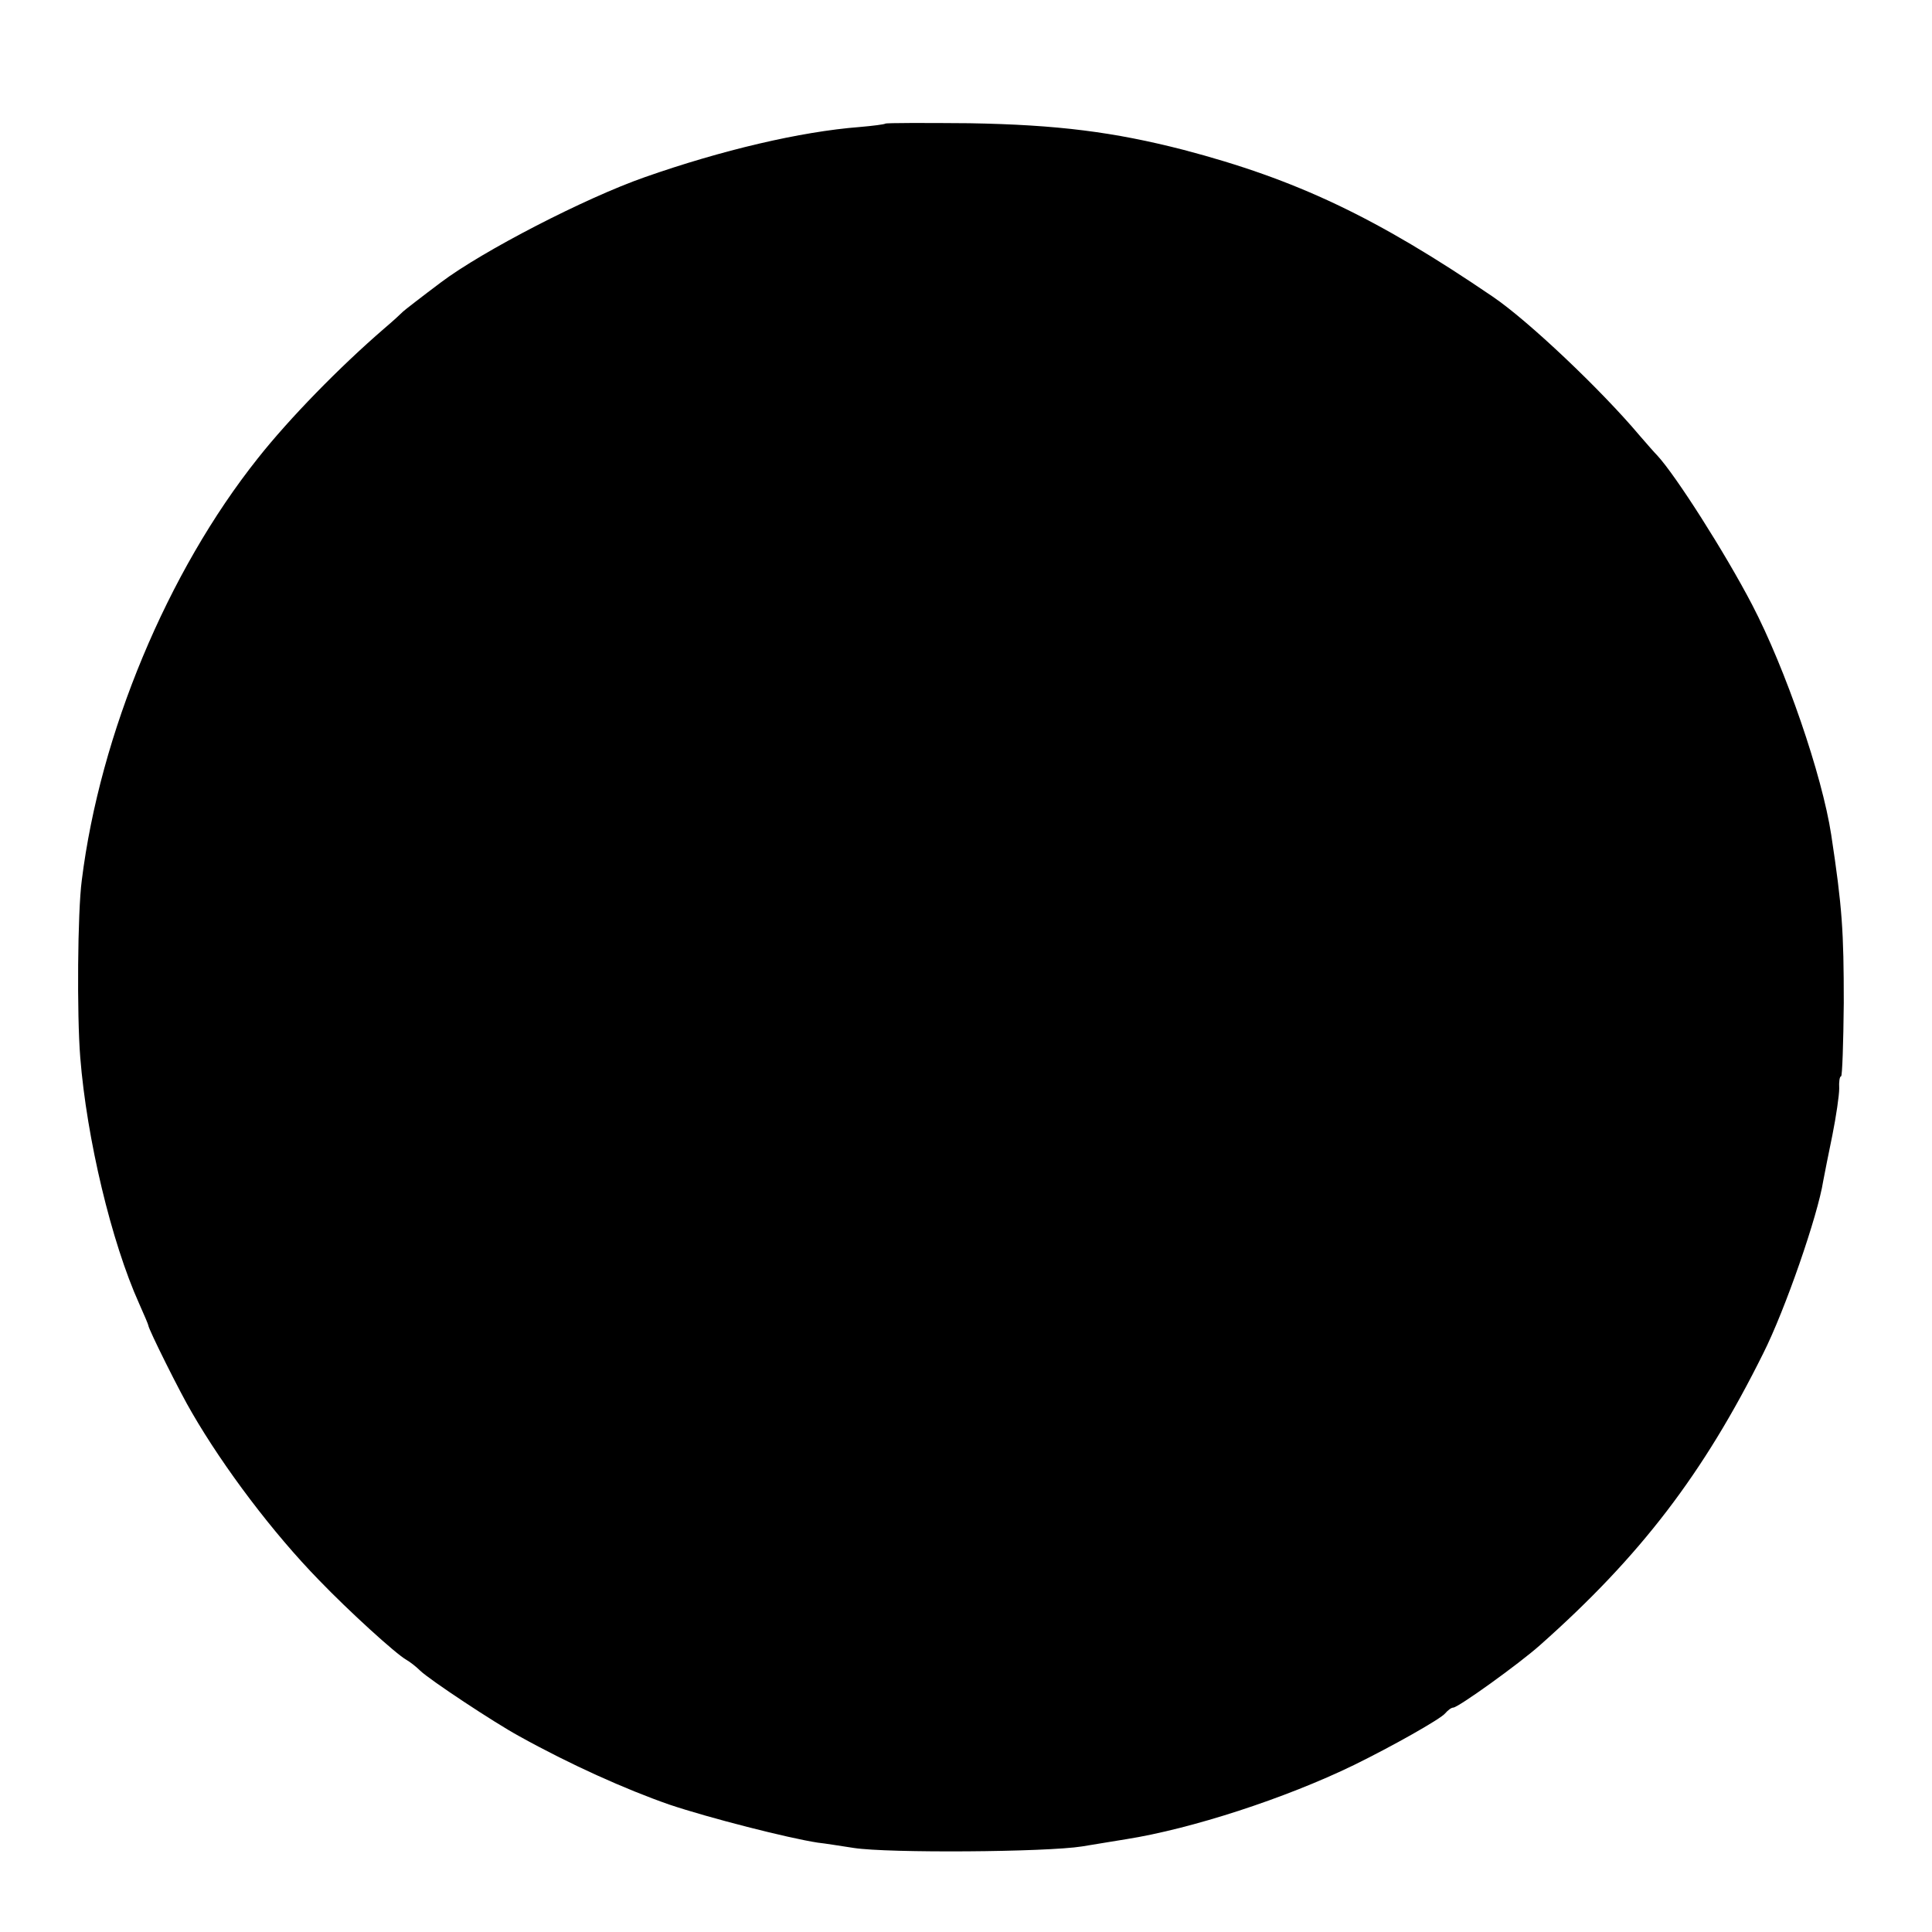<?xml version="1.0" standalone="no"?>
<!DOCTYPE svg PUBLIC "-//W3C//DTD SVG 20010904//EN"
 "http://www.w3.org/TR/2001/REC-SVG-20010904/DTD/svg10.dtd">
<svg version="1.0" xmlns="http://www.w3.org/2000/svg"
 width="508pt" height="508pt" viewBox="0 0 508 508"
 preserveAspectRatio="xMidYMid meet">
<g transform="translate(0,508) scale(0.1,-0.1)"
fill="#000000" stroke="none">
<path d="M2328 4755 c-2 -2 -33 -6 -68 -9 -155 -12 -363 -61 -565 -132 -157
-55 -426 -194 -535 -276 -52 -39 -97 -74 -100 -77 -3 -3 -25 -24 -50 -45 -117
-101 -249 -236 -332 -341 -238 -299 -415 -724 -463 -1110 -11 -83 -13 -353 -4
-465 17 -214 82 -486 155 -648 13 -29 24 -55 24 -57 0 -9 84 -178 115 -230 84
-145 213 -316 334 -440 79 -82 201 -193 229 -209 9 -5 26 -18 37 -29 25 -24
194 -136 260 -172 133 -74 280 -140 395 -180 104 -35 312 -88 390 -100 19 -2
62 -9 95 -14 91 -14 506 -11 600 4 44 7 96 16 116 19 171 27 418 107 599 195
100 49 228 121 240 136 7 8 16 15 21 15 13 0 173 115 228 164 264 234 430 451
587 767 58 115 144 364 158 454 3 17 14 71 24 120 10 50 18 105 18 123 -1 17
1 32 5 32 3 0 6 87 7 193 0 188 -4 251 -33 442 -24 157 -120 436 -208 605 -72
138 -201 340 -249 392 -7 7 -28 31 -47 53 -101 120 -293 302 -386 365 -307
209 -516 308 -813 386 -183 47 -331 66 -563 70 -119 1 -218 1 -221 -1z"/>
</g>
</svg>
